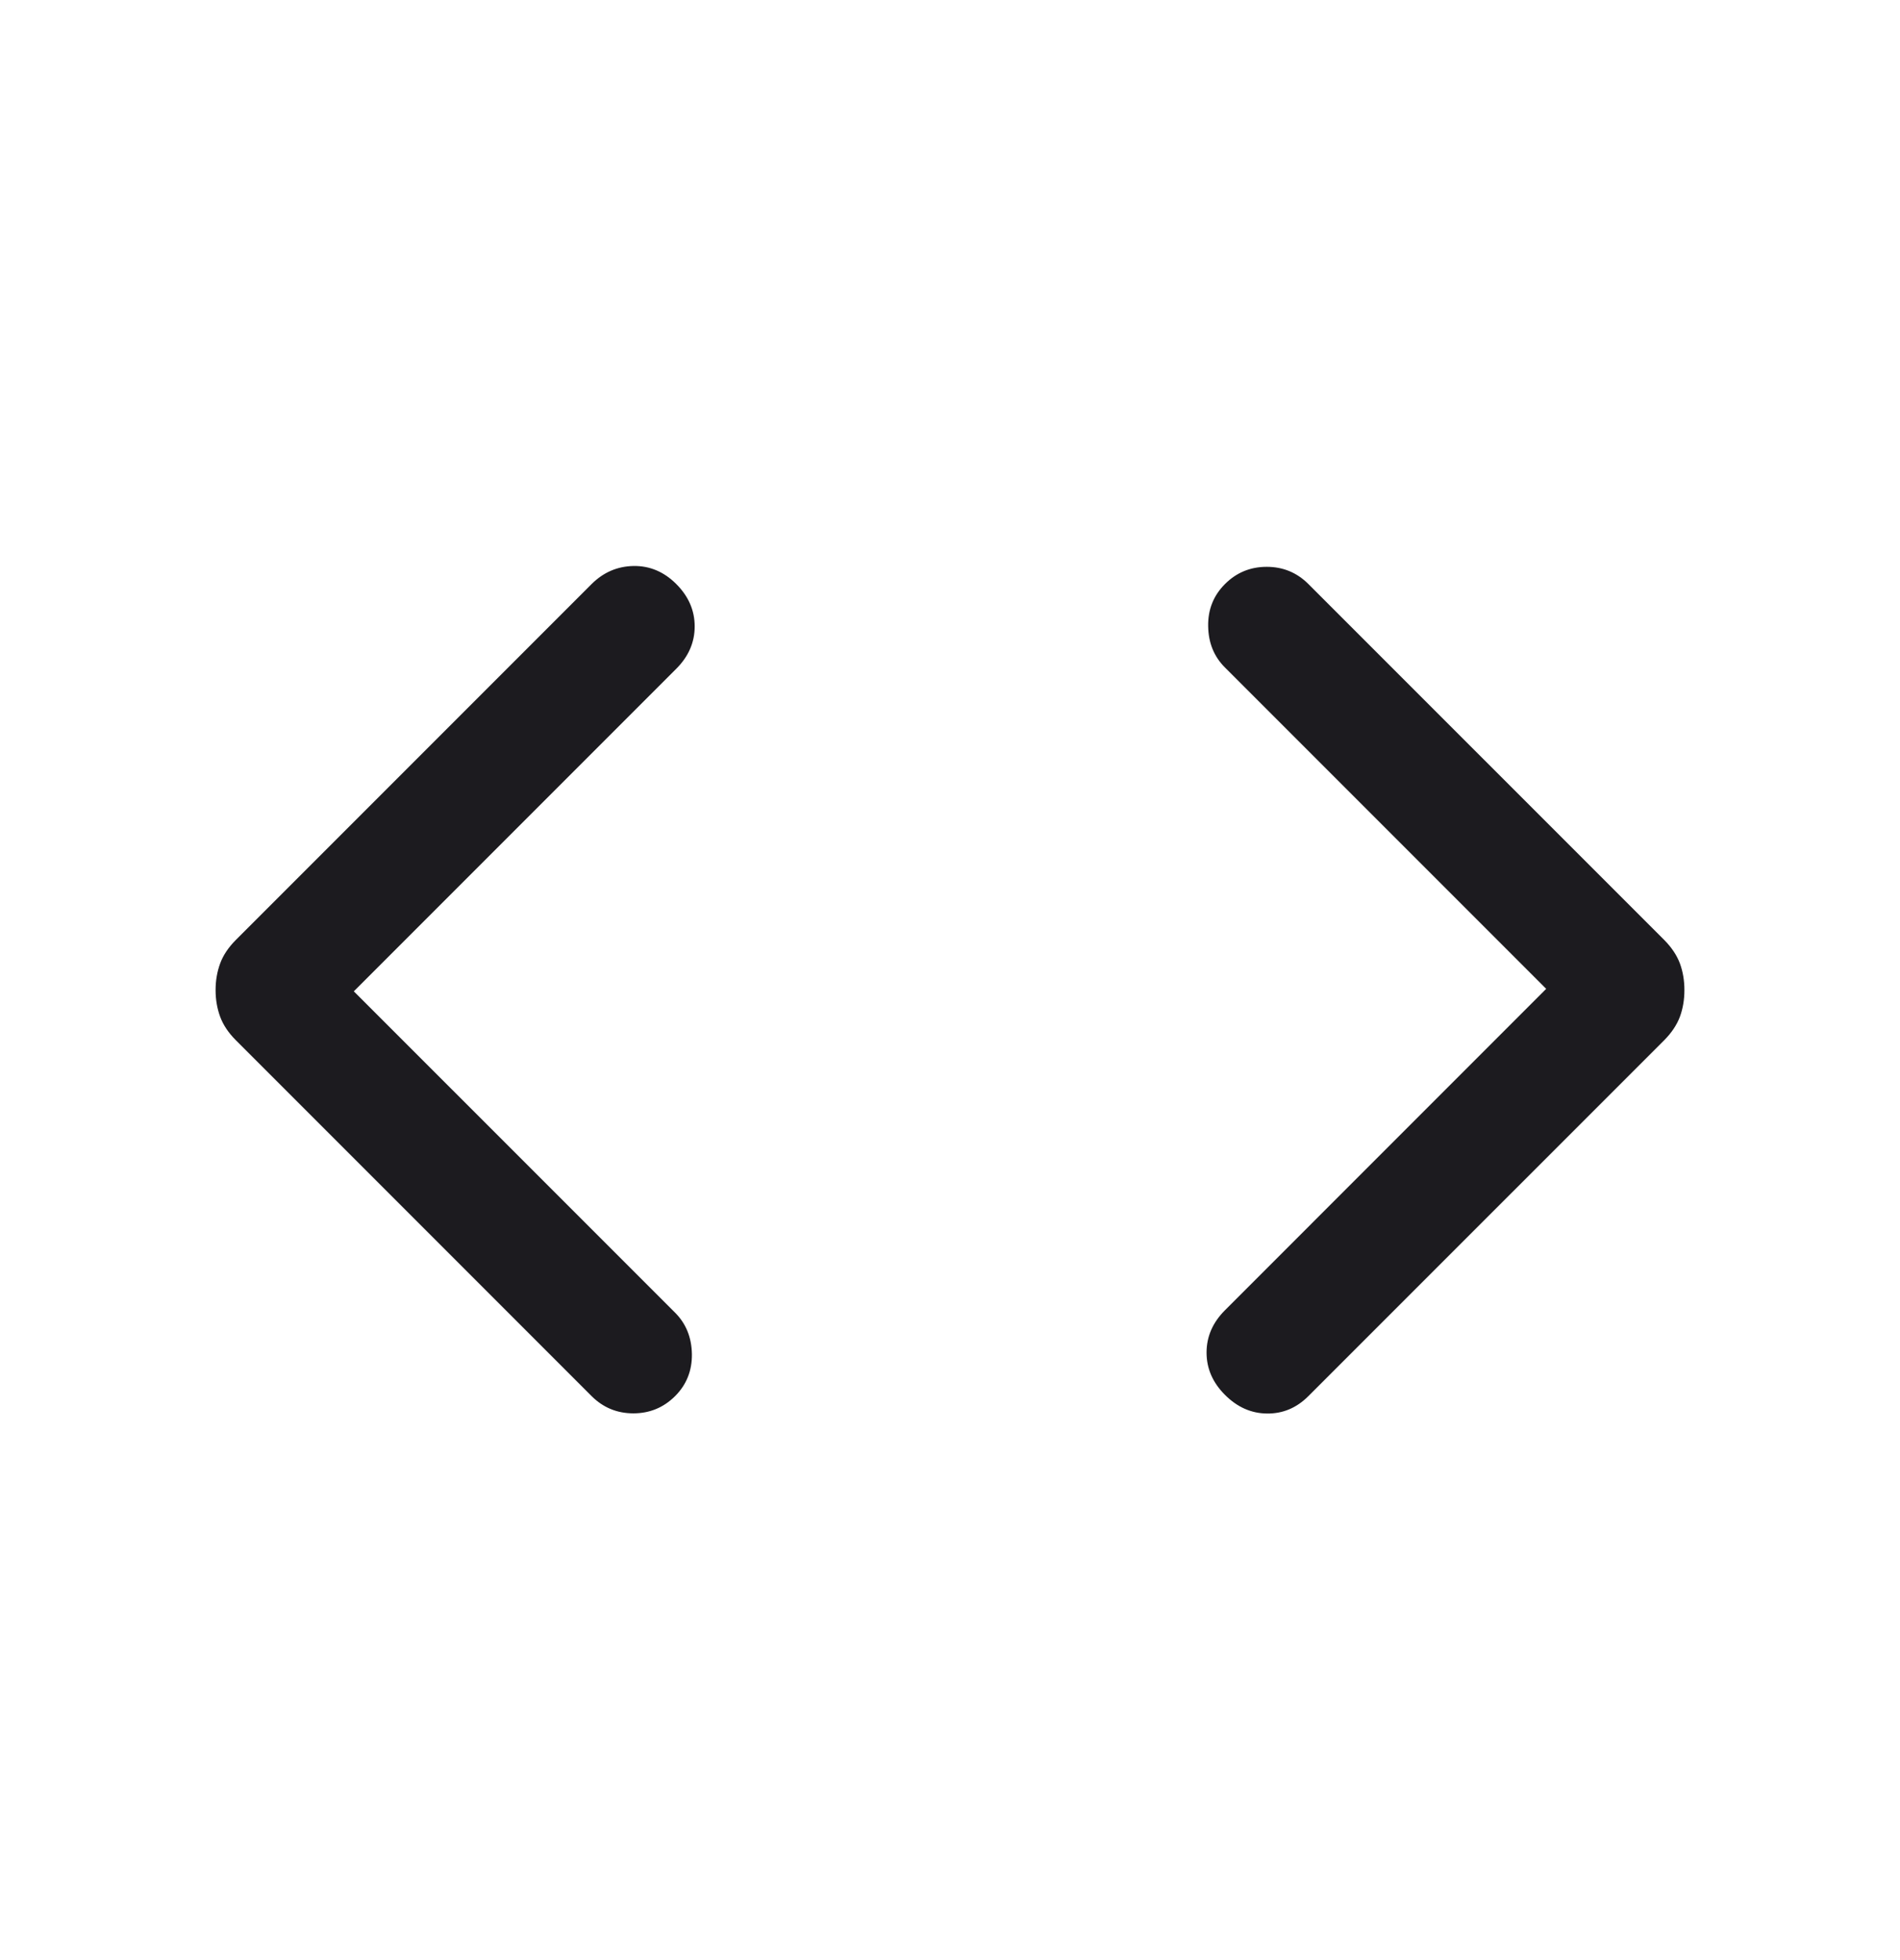 <svg width="32" height="33" viewBox="0 0 32 33" fill="none" xmlns="http://www.w3.org/2000/svg">
<mask id="mask0_8141_11003" style="mask-type:alpha" maskUnits="userSpaceOnUse" x="0" y="0" width="32" height="33">
<rect y="0.67" width="32" height="32" fill="#D9D9D9"/>
</mask>
<g mask="url(#mask0_8141_11003)">
<path d="M5.959 16.69L11.37 22.1C11.554 22.284 11.648 22.517 11.653 22.796C11.657 23.075 11.563 23.312 11.37 23.505C11.176 23.698 10.942 23.795 10.667 23.795C10.392 23.795 10.158 23.698 9.964 23.505L3.972 17.513C3.847 17.388 3.759 17.256 3.708 17.118C3.657 16.979 3.631 16.83 3.631 16.669C3.631 16.508 3.657 16.359 3.708 16.22C3.759 16.082 3.847 15.95 3.972 15.825L9.964 9.833C10.163 9.635 10.398 9.534 10.671 9.529C10.943 9.525 11.183 9.626 11.39 9.833C11.597 10.04 11.7 10.278 11.7 10.546C11.7 10.814 11.597 11.052 11.39 11.259L5.959 16.69ZM26.041 16.648L20.631 11.238C20.446 11.054 20.352 10.822 20.348 10.542C20.343 10.263 20.438 10.026 20.631 9.833C20.824 9.64 21.058 9.543 21.334 9.543C21.609 9.543 21.843 9.64 22.036 9.833L28.029 15.825C28.153 15.95 28.241 16.082 28.293 16.22C28.344 16.359 28.369 16.508 28.369 16.669C28.369 16.83 28.344 16.979 28.293 17.118C28.241 17.256 28.153 17.388 28.029 17.513L22.036 23.505C21.838 23.703 21.606 23.801 21.34 23.798C21.074 23.796 20.838 23.691 20.631 23.484C20.424 23.277 20.321 23.04 20.321 22.772C20.321 22.503 20.424 22.266 20.631 22.059L26.041 16.648Z" fill="#1C1B1F"/>
</g>
</svg>
